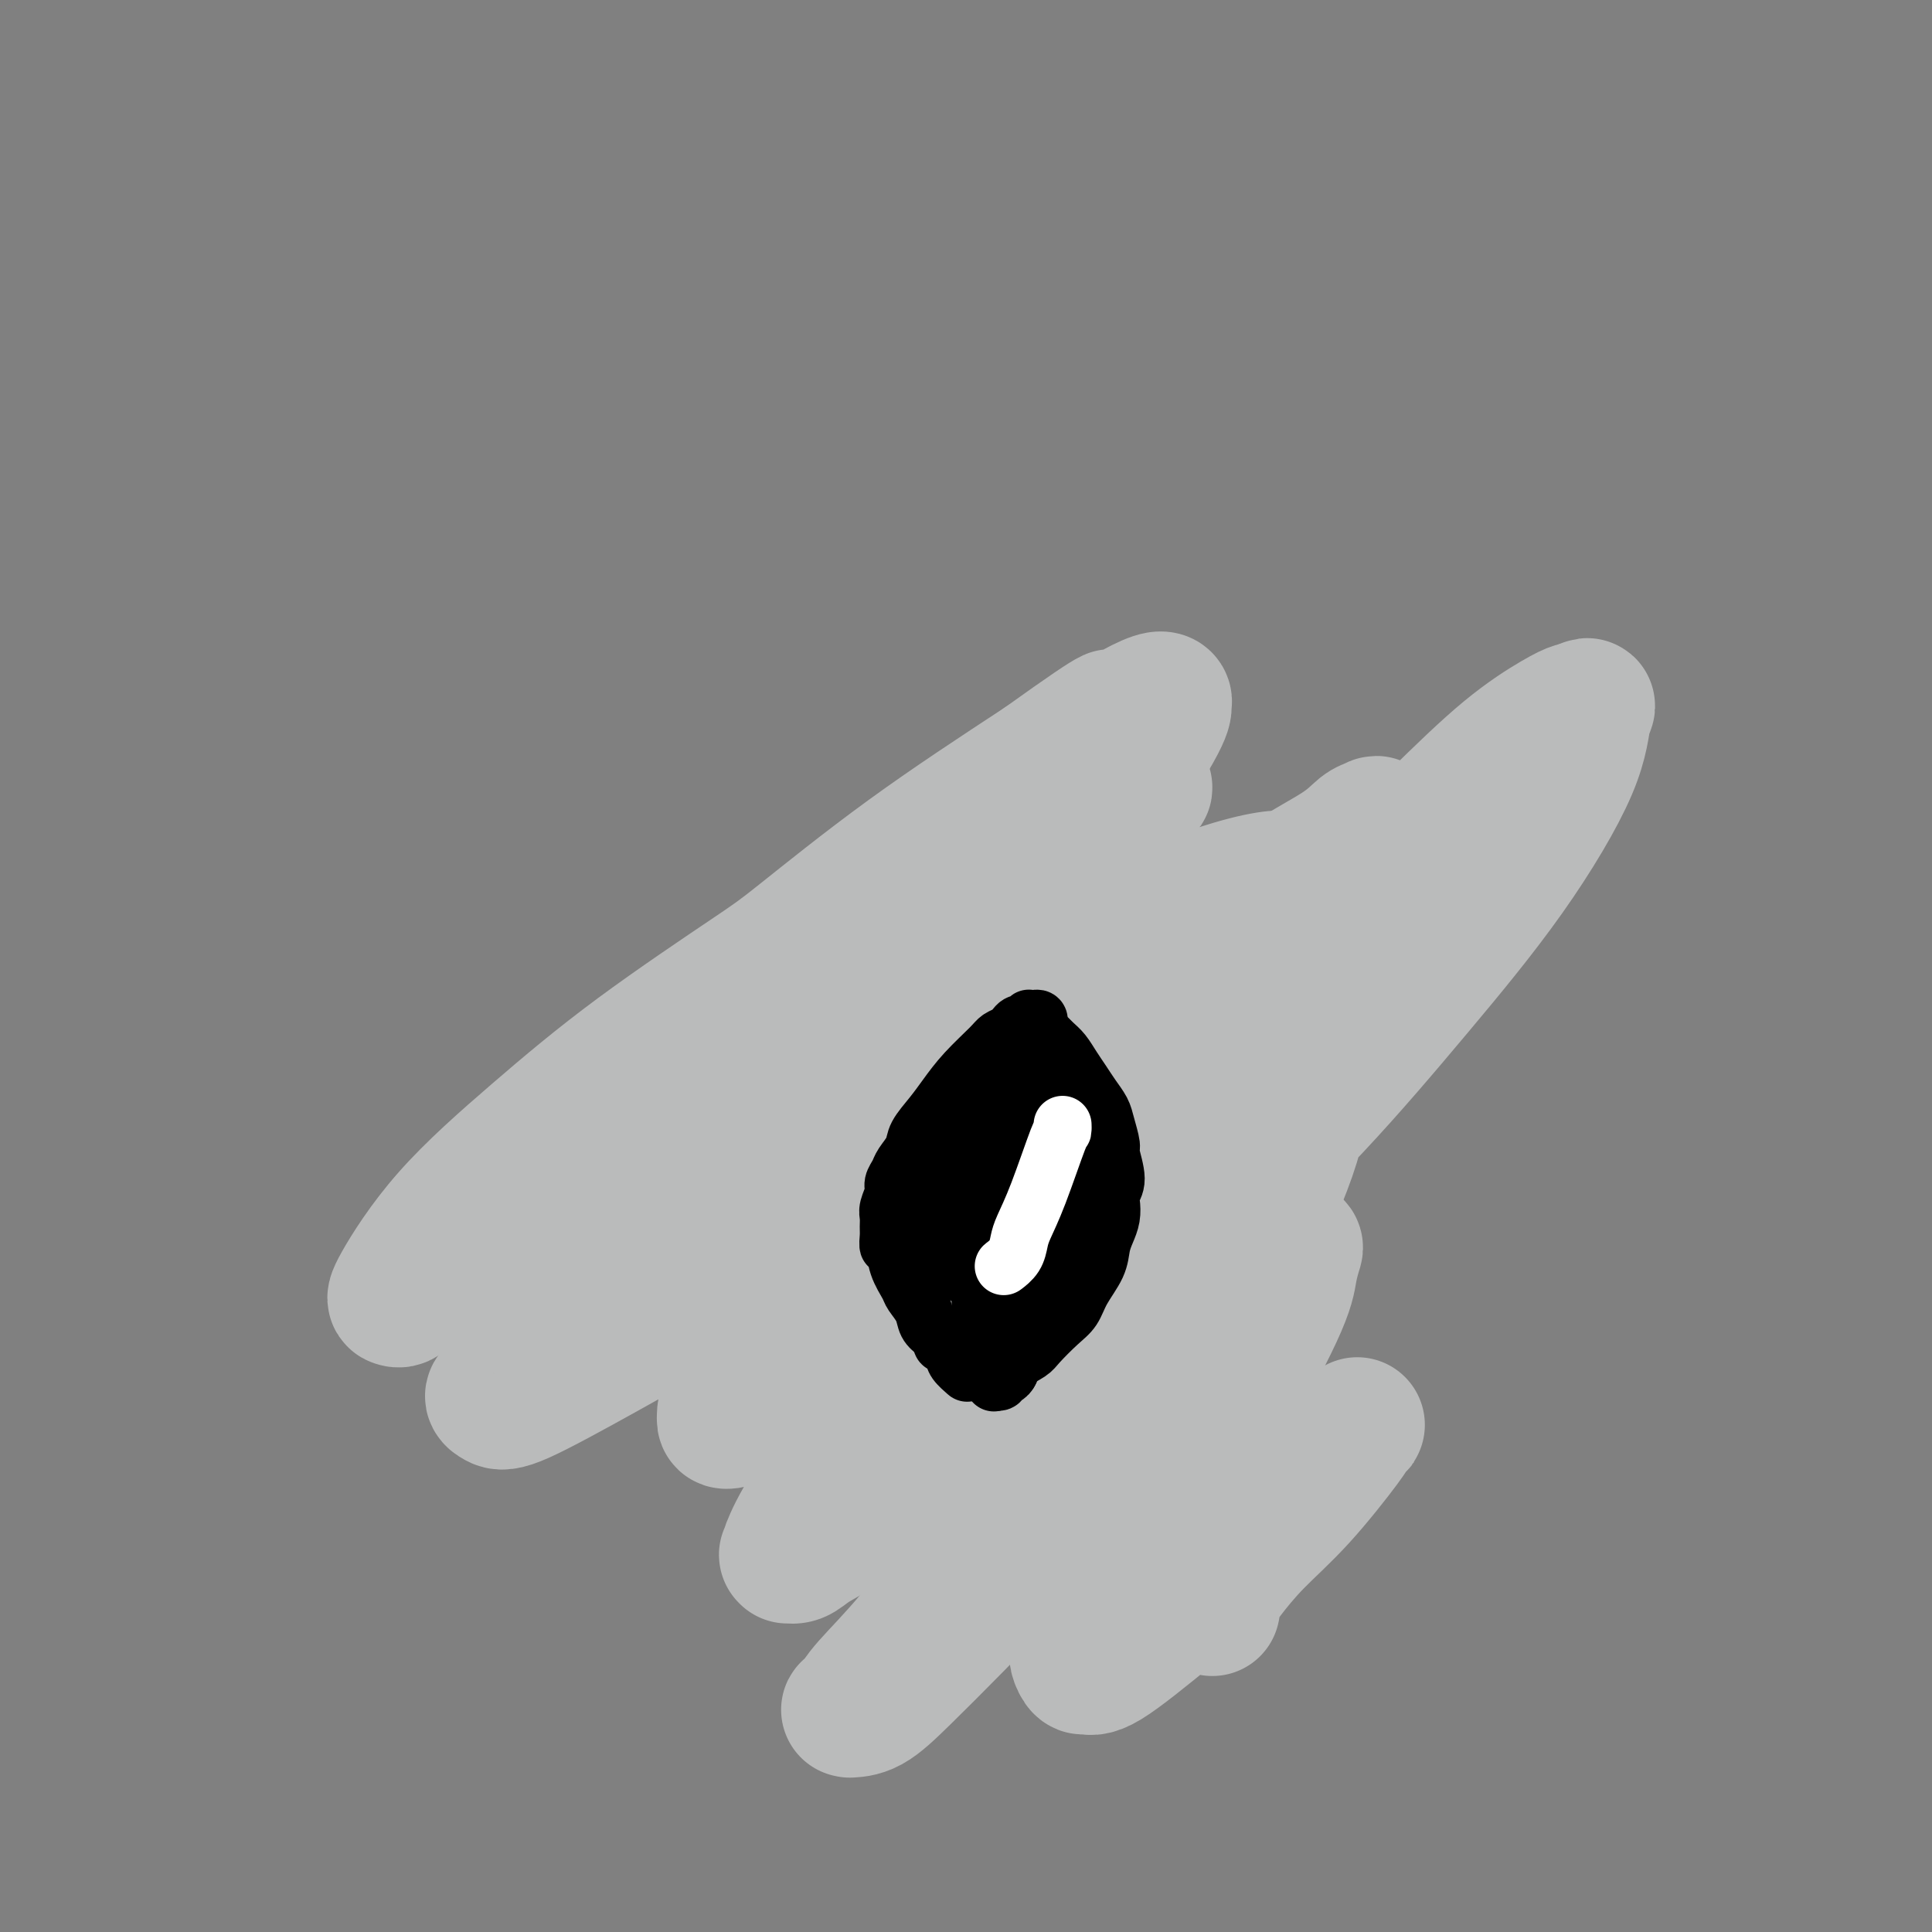 <svg viewBox='0 0 400 400' version='1.1' xmlns='http://www.w3.org/2000/svg' xmlns:xlink='http://www.w3.org/1999/xlink'><rect x="0" y="0" width="400" height="400" fill="#808080" stroke="none"/><g fill='none' stroke='#000000' stroke-width='6' stroke-linecap='round' stroke-linejoin='round'><path d='M189,221c-0.033,0.184 -0.065,0.368 0,1c0.065,0.632 0.229,1.713 0,2c-0.229,0.287 -0.850,-0.218 -1,0c-0.150,0.218 0.170,1.161 0,2c-0.170,0.839 -0.829,1.575 -1,2c-0.171,0.425 0.146,0.537 0,1c-0.146,0.463 -0.756,1.275 -1,2c-0.244,0.725 -0.122,1.362 0,2'/><path d='M186,233c-0.464,1.768 -0.124,0.190 0,0c0.124,-0.190 0.033,1.010 0,2c-0.033,0.990 -0.009,1.771 0,2c0.009,0.229 0.002,-0.092 0,0c-0.002,0.092 -0.001,0.599 0,1c0.001,0.401 0.000,0.696 0,1c-0.000,0.304 -0.000,0.618 0,1c0.000,0.382 0.000,0.833 0,1c-0.000,0.167 -0.000,0.048 0,0c0.000,-0.048 0.000,-0.027 0,0c-0.000,0.027 -0.001,0.060 0,0c0.001,-0.060 0.004,-0.213 0,0c-0.004,0.213 -0.016,0.793 0,1c0.016,0.207 0.061,0.041 0,0c-0.061,-0.041 -0.226,0.041 0,0c0.226,-0.041 0.844,-0.207 1,0c0.156,0.207 -0.151,0.788 0,1c0.151,0.212 0.758,0.057 1,0c0.242,-0.057 0.117,-0.015 0,0c-0.117,0.015 -0.228,0.004 0,0c0.228,-0.004 0.793,-0.001 1,0c0.207,0.001 0.056,0.000 0,0c-0.056,-0.000 -0.016,-0.000 0,0c0.016,0.000 0.007,0.001 0,0c-0.007,-0.001 -0.012,-0.004 0,0c0.012,0.004 0.042,0.015 0,0c-0.042,-0.015 -0.156,-0.056 0,0c0.156,0.056 0.580,0.207 1,0c0.420,-0.207 0.834,-0.774 1,-1c0.166,-0.226 0.083,-0.113 0,0'/><path d='M191,242c0.801,-0.171 0.802,-0.099 1,0c0.198,0.099 0.593,0.224 1,0c0.407,-0.224 0.826,-0.797 1,-1c0.174,-0.203 0.102,-0.034 0,0c-0.102,0.034 -0.235,-0.066 0,0c0.235,0.066 0.837,0.298 1,0c0.163,-0.298 -0.114,-1.126 0,-2c0.114,-0.874 0.619,-1.792 1,-2c0.381,-0.208 0.638,0.295 1,0c0.362,-0.295 0.829,-1.388 1,-2c0.171,-0.612 0.046,-0.741 0,-1c-0.046,-0.259 -0.012,-0.646 0,-1c0.012,-0.354 0.003,-0.673 0,-1c-0.003,-0.327 -0.001,-0.661 0,-1c0.001,-0.339 0.000,-0.682 0,-1c-0.000,-0.318 -0.000,-0.610 0,-1c0.000,-0.390 0.001,-0.879 0,-1c-0.001,-0.121 -0.004,0.126 0,0c0.004,-0.126 0.015,-0.626 0,-1c-0.015,-0.374 -0.057,-0.622 0,-1c0.057,-0.378 0.212,-0.886 0,-1c-0.212,-0.114 -0.793,0.166 -1,0c-0.207,-0.166 -0.040,-0.776 0,-1c0.040,-0.224 -0.046,-0.060 0,0c0.046,0.060 0.223,0.016 0,0c-0.223,-0.016 -0.848,-0.004 -1,0c-0.152,0.004 0.169,0.001 0,0c-0.169,-0.001 -0.829,-0.000 -1,0c-0.171,0.000 0.146,0.000 0,0c-0.146,-0.000 -0.756,-0.000 -1,0c-0.244,0.000 -0.122,0.000 0,0'/><path d='M194,224c-0.575,-0.309 -0.013,-0.083 0,0c0.013,0.083 -0.522,0.022 -1,0c-0.478,-0.022 -0.898,-0.006 -1,0c-0.102,0.006 0.112,0.002 0,0c-0.112,-0.002 -0.552,-0.000 -1,0c-0.448,0.000 -0.905,0.000 -1,0c-0.095,-0.000 0.171,-0.000 0,0c-0.171,0.000 -0.778,0.000 -1,0c-0.222,-0.000 -0.058,0.000 0,0c0.058,-0.000 0.012,-0.000 0,0c-0.012,0.000 0.011,0.000 0,0c-0.011,-0.000 -0.056,-0.000 0,0c0.056,0.000 0.212,0.001 0,0c-0.212,-0.001 -0.793,-0.004 -1,0c-0.207,0.004 -0.041,0.015 0,0c0.041,-0.015 -0.041,-0.057 0,0c0.041,0.057 0.207,0.211 0,0c-0.207,-0.211 -0.787,-0.789 -1,-1c-0.213,-0.211 -0.058,-0.057 0,0c0.058,0.057 0.020,0.015 0,0c-0.020,-0.015 -0.020,-0.004 0,0c0.020,0.004 0.062,0.001 0,0c-0.062,-0.001 -0.227,-0.001 0,0c0.227,0.001 0.846,0.004 1,0c0.154,-0.004 -0.156,-0.015 0,0c0.156,0.015 0.776,0.057 1,0c0.224,-0.057 0.050,-0.211 0,0c-0.050,0.211 0.025,0.788 0,1c-0.025,0.212 -0.150,0.061 0,0c0.150,-0.061 0.575,-0.030 1,0'/><path d='M190,224c-0.603,-0.047 -0.110,-0.166 0,0c0.110,0.166 -0.163,0.617 0,1c0.163,0.383 0.762,0.698 1,1c0.238,0.302 0.115,0.592 0,1c-0.115,0.408 -0.223,0.935 0,1c0.223,0.065 0.778,-0.333 1,0c0.222,0.333 0.112,1.398 0,2c-0.112,0.602 -0.226,0.740 0,1c0.226,0.260 0.793,0.643 1,1c0.207,0.357 0.056,0.688 0,1c-0.056,0.312 -0.015,0.606 0,1c0.015,0.394 0.004,0.889 0,1c-0.004,0.111 -0.001,-0.163 0,0c0.001,0.163 0.000,0.762 0,1c-0.000,0.238 -0.000,0.117 0,0c0.000,-0.117 0.001,-0.228 0,0c-0.001,0.228 -0.004,0.794 0,1c0.004,0.206 0.016,0.051 0,0c-0.016,-0.051 -0.061,0.001 0,0c0.061,-0.001 0.228,-0.057 0,0c-0.228,0.057 -0.849,0.227 -1,0c-0.151,-0.227 0.170,-0.849 0,-1c-0.170,-0.151 -0.829,0.171 -1,0c-0.171,-0.171 0.147,-0.835 0,-1c-0.147,-0.165 -0.757,0.168 -1,0c-0.243,-0.168 -0.118,-0.836 0,-1c0.118,-0.164 0.228,0.177 0,0c-0.228,-0.177 -0.793,-0.872 -1,-1c-0.207,-0.128 -0.056,0.312 0,0c0.056,-0.312 0.016,-1.375 0,-2c-0.016,-0.625 -0.008,-0.813 0,-1'/><path d='M189,230c-0.619,-1.171 -0.166,-1.098 0,-1c0.166,0.098 0.044,0.223 0,0c-0.044,-0.223 -0.012,-0.792 0,-1c0.012,-0.208 0.003,-0.056 0,0c-0.003,0.056 -0.001,0.015 0,0c0.001,-0.015 0.000,-0.004 0,0c-0.000,0.004 -0.000,0.001 0,0c0.000,-0.001 0.000,-0.000 0,0c-0.000,0.000 -0.000,-0.001 0,0c0.000,0.001 0.000,0.002 0,0c-0.000,-0.002 -0.000,-0.009 0,0c0.000,0.009 0.000,0.034 0,0c-0.000,-0.034 -0.000,-0.125 0,0c0.000,0.125 0.001,0.467 0,1c-0.001,0.533 -0.004,1.256 0,2c0.004,0.744 0.015,1.510 0,2c-0.015,0.490 -0.056,0.706 0,1c0.056,0.294 0.207,0.668 0,1c-0.207,0.332 -0.773,0.624 -1,1c-0.227,0.376 -0.114,0.837 0,1c0.114,0.163 0.228,0.029 0,0c-0.228,-0.029 -0.797,0.049 -1,0c-0.203,-0.049 -0.040,-0.224 0,0c0.040,0.224 -0.042,0.848 0,1c0.042,0.152 0.208,-0.169 0,0c-0.208,0.169 -0.792,0.829 -1,1c-0.208,0.171 -0.042,-0.148 0,0c0.042,0.148 -0.040,0.761 0,1c0.040,0.239 0.203,0.103 0,0c-0.203,-0.103 -0.772,-0.172 -1,0c-0.228,0.172 -0.114,0.586 0,1'/><path d='M185,241c-0.619,1.762 -0.167,0.667 0,0c0.167,-0.667 0.048,-0.905 0,-1c-0.048,-0.095 -0.024,-0.048 0,0'/></g>
<g fill='none' stroke='#FFFFFF' stroke-width='6' stroke-linecap='round' stroke-linejoin='round'><path d='M196,228c0.000,0.000 0.000,1.000 0,1'/><path d='M196,229c0.004,0.167 0.015,0.086 0,0c-0.015,-0.086 -0.057,-0.177 0,0c0.057,0.177 0.211,0.622 0,1c-0.211,0.378 -0.788,0.689 -1,1c-0.212,0.311 -0.061,0.622 0,1c0.061,0.378 0.030,0.822 0,1c-0.030,0.178 -0.061,0.089 0,0c0.061,-0.089 0.212,-0.178 0,0c-0.212,0.178 -0.789,0.622 -1,1c-0.211,0.378 -0.056,0.689 0,1c0.056,0.311 0.015,0.622 0,1c-0.015,0.378 -0.003,0.822 0,1c0.003,0.178 -0.003,0.090 0,0c0.003,-0.090 0.015,-0.183 0,0c-0.015,0.183 -0.057,0.641 0,1c0.057,0.359 0.211,0.618 0,1c-0.211,0.382 -0.789,0.887 -1,1c-0.211,0.113 -0.057,-0.167 0,0c0.057,0.167 0.015,0.781 0,1c-0.015,0.219 -0.003,0.045 0,0c0.003,-0.045 -0.003,0.040 0,0c0.003,-0.040 0.015,-0.207 0,0c-0.015,0.207 -0.057,0.786 0,1c0.057,0.214 0.211,0.061 0,0c-0.211,-0.061 -0.789,-0.030 -1,0c-0.211,0.030 -0.056,0.061 0,0c0.056,-0.061 0.012,-0.212 0,0c-0.012,0.212 0.007,0.789 0,1c-0.007,0.211 -0.040,0.057 0,0c0.040,-0.057 0.154,-0.016 0,0c-0.154,0.016 -0.577,0.008 -1,0'/><path d='M191,243c-0.791,2.410 -0.268,1.434 0,1c0.268,-0.434 0.282,-0.327 0,0c-0.282,0.327 -0.860,0.872 -1,1c-0.140,0.128 0.159,-0.162 0,0c-0.159,0.162 -0.775,0.775 -1,1c-0.225,0.225 -0.060,0.060 0,0c0.060,-0.060 0.016,-0.016 0,0c-0.016,0.016 -0.005,0.005 0,0c0.005,-0.005 0.002,-0.002 0,0'/></g>
<g fill='none' stroke='#BABBBB' stroke-width='28' stroke-linecap='round' stroke-linejoin='round'><path d='M125,235c-0.007,0.103 -0.013,0.206 0,0c0.013,-0.206 0.047,-0.721 0,-1c-0.047,-0.279 -0.174,-0.321 1,-2c1.174,-1.679 3.650,-4.993 6,-8c2.350,-3.007 4.576,-5.705 8,-9c3.424,-3.295 8.048,-7.186 13,-11c4.952,-3.814 10.233,-7.551 16,-11c5.767,-3.449 12.020,-6.608 18,-10c5.980,-3.392 11.688,-7.015 18,-10c6.312,-2.985 13.229,-5.333 18,-7c4.771,-1.667 7.395,-2.655 9,-3c1.605,-0.345 2.192,-0.047 3,0c0.808,0.047 1.839,-0.158 2,0c0.161,0.158 -0.547,0.678 -1,1c-0.453,0.322 -0.653,0.445 -6,4c-5.347,3.555 -15.843,10.543 -26,17c-10.157,6.457 -19.975,12.384 -31,20c-11.025,7.616 -23.258,16.920 -34,25c-10.742,8.080 -19.992,14.936 -27,20c-7.008,5.064 -11.775,8.337 -16,11c-4.225,2.663 -7.907,4.717 -10,6c-2.093,1.283 -2.597,1.796 -3,2c-0.403,0.204 -0.706,0.097 -1,0c-0.294,-0.097 -0.578,-0.186 1,-3c1.578,-2.814 5.018,-8.353 10,-14c4.982,-5.647 11.508,-11.401 18,-17c6.492,-5.599 12.952,-11.045 21,-17c8.048,-5.955 17.683,-12.421 23,-16c5.317,-3.579 6.316,-4.271 11,-8c4.684,-3.729 13.053,-10.494 22,-17c8.947,-6.506 18.474,-12.753 28,-19'/><path d='M216,158c19.034,-13.651 14.119,-9.277 13,-8c-1.119,1.277 1.558,-0.543 4,-2c2.442,-1.457 4.651,-2.552 6,-3c1.349,-0.448 1.840,-0.248 2,0c0.160,0.248 -0.009,0.544 0,1c0.009,0.456 0.197,1.072 -2,5c-2.197,3.928 -6.780,11.166 -13,19c-6.220,7.834 -14.076,16.262 -21,24c-6.924,7.738 -12.917,14.785 -18,21c-5.083,6.215 -9.257,11.598 -13,16c-3.743,4.402 -7.054,7.823 -9,10c-1.946,2.177 -2.525,3.108 -3,4c-0.475,0.892 -0.844,1.743 -1,2c-0.156,0.257 -0.098,-0.080 0,0c0.098,0.080 0.234,0.577 1,1c0.766,0.423 2.160,0.770 6,0c3.840,-0.770 10.126,-2.659 17,-6c6.874,-3.341 14.334,-8.135 22,-13c7.666,-4.865 15.536,-9.800 23,-15c7.464,-5.200 14.522,-10.665 20,-15c5.478,-4.335 9.377,-7.539 12,-10c2.623,-2.461 3.970,-4.180 5,-5c1.030,-0.820 1.742,-0.741 2,-1c0.258,-0.259 0.062,-0.854 0,-1c-0.062,-0.146 0.011,0.158 -1,0c-1.011,-0.158 -3.107,-0.778 -10,1c-6.893,1.778 -18.582,5.954 -29,11c-10.418,5.046 -19.566,10.961 -30,18c-10.434,7.039 -22.155,15.203 -33,23c-10.845,7.797 -20.813,15.228 -27,20c-6.187,4.772 -8.594,6.886 -11,9'/><path d='M128,264c-18.354,13.333 -13.739,11.667 -14,13c-0.261,1.333 -5.398,5.667 -8,8c-2.602,2.333 -2.667,2.667 -3,3c-0.333,0.333 -0.932,0.665 -1,1c-0.068,0.335 0.396,0.674 1,1c0.604,0.326 1.350,0.639 5,-1c3.650,-1.639 10.205,-5.230 17,-9c6.795,-3.770 13.829,-7.720 22,-13c8.171,-5.280 17.481,-11.890 26,-18c8.519,-6.110 16.249,-11.719 25,-18c8.751,-6.281 18.522,-13.234 27,-19c8.478,-5.766 15.663,-10.344 22,-15c6.337,-4.656 11.825,-9.389 17,-13c5.175,-3.611 10.037,-6.098 13,-8c2.963,-1.902 4.025,-3.218 5,-4c0.975,-0.782 1.861,-1.029 2,-1c0.139,0.029 -0.469,0.335 0,0c0.469,-0.335 2.015,-1.309 0,1c-2.015,2.309 -7.591,7.901 -15,15c-7.409,7.099 -16.651,15.703 -26,24c-9.349,8.297 -18.806,16.285 -28,24c-9.194,7.715 -18.124,15.156 -26,22c-7.876,6.844 -14.699,13.091 -20,18c-5.301,4.909 -9.080,8.480 -12,11c-2.920,2.520 -4.981,3.989 -6,5c-1.019,1.011 -0.995,1.564 -1,2c-0.005,0.436 -0.040,0.755 0,1c0.040,0.245 0.155,0.416 2,0c1.845,-0.416 5.420,-1.420 11,-4c5.580,-2.580 13.166,-6.737 21,-12c7.834,-5.263 15.917,-11.631 24,-18'/><path d='M208,260c5.448,-4.101 7.070,-5.354 12,-10c4.930,-4.646 13.170,-12.686 21,-19c7.830,-6.314 15.250,-10.904 21,-15c5.750,-4.096 9.831,-7.700 13,-10c3.169,-2.300 5.427,-3.296 7,-4c1.573,-0.704 2.459,-1.114 3,-1c0.541,0.114 0.735,0.754 1,1c0.265,0.246 0.600,0.097 0,1c-0.600,0.903 -2.136,2.857 -5,6c-2.864,3.143 -7.057,7.475 -19,18c-11.943,10.525 -31.637,27.242 -41,35c-9.363,7.758 -8.396,6.558 -12,10c-3.604,3.442 -11.778,11.528 -18,18c-6.222,6.472 -10.491,11.331 -14,15c-3.509,3.669 -6.256,6.148 -8,8c-1.744,1.852 -2.485,3.078 -3,4c-0.515,0.922 -0.806,1.541 -1,2c-0.194,0.459 -0.293,0.758 0,1c0.293,0.242 0.976,0.427 2,0c1.024,-0.427 2.389,-1.465 5,-4c2.611,-2.535 6.466,-6.568 11,-12c4.534,-5.432 9.745,-12.263 15,-19c5.255,-6.737 10.552,-13.380 16,-21c5.448,-7.620 11.047,-16.217 18,-25c6.953,-8.783 15.259,-17.754 23,-26c7.741,-8.246 14.918,-15.768 22,-23c7.082,-7.232 14.069,-14.173 20,-20c5.931,-5.827 10.806,-10.541 15,-14c4.194,-3.459 7.706,-5.662 10,-7c2.294,-1.338 3.370,-1.811 4,-2c0.630,-0.189 0.815,-0.095 1,0'/><path d='M327,147c2.581,-1.558 1.535,-0.952 1,1c-0.535,1.952 -0.559,5.250 -3,11c-2.441,5.750 -7.300,13.951 -13,22c-5.700,8.049 -12.240,15.946 -19,24c-6.760,8.054 -13.741,16.264 -21,24c-7.259,7.736 -14.795,14.998 -22,22c-7.205,7.002 -14.078,13.745 -21,20c-6.922,6.255 -13.892,12.021 -20,17c-6.108,4.979 -11.355,9.170 -16,13c-4.645,3.830 -8.688,7.299 -12,10c-3.312,2.701 -5.893,4.632 -8,6c-2.107,1.368 -3.742,2.171 -5,3c-1.258,0.829 -2.141,1.682 -3,2c-0.859,0.318 -1.695,0.101 -2,0c-0.305,-0.101 -0.078,-0.086 0,0c0.078,0.086 0.007,0.243 0,0c-0.007,-0.243 0.051,-0.886 1,-3c0.949,-2.114 2.789,-5.698 6,-10c3.211,-4.302 7.792,-9.320 13,-15c5.208,-5.680 11.043,-12.021 17,-18c5.957,-5.979 12.037,-11.595 18,-17c5.963,-5.405 11.810,-10.598 17,-15c5.190,-4.402 9.723,-8.011 14,-11c4.277,-2.989 8.298,-5.356 11,-7c2.702,-1.644 4.083,-2.565 5,-3c0.917,-0.435 1.368,-0.385 2,0c0.632,0.385 1.446,1.103 2,2c0.554,0.897 0.850,1.972 0,6c-0.850,4.028 -2.844,11.007 -7,19c-4.156,7.993 -10.473,16.998 -15,23c-4.527,6.002 -7.263,9.001 -10,12'/><path d='M237,285c-7.298,9.283 -13.044,14.991 -19,21c-5.956,6.009 -12.122,12.318 -17,18c-4.878,5.682 -8.469,10.738 -12,15c-3.531,4.262 -7.001,7.730 -9,10c-1.999,2.270 -2.525,3.340 -3,4c-0.475,0.660 -0.897,0.908 -1,1c-0.103,0.092 0.115,0.026 0,0c-0.115,-0.026 -0.563,-0.012 0,0c0.563,0.012 2.136,0.023 4,-1c1.864,-1.023 4.020,-3.079 7,-6c2.980,-2.921 6.783,-6.708 11,-11c4.217,-4.292 8.846,-9.089 13,-14c4.154,-4.911 7.833,-9.935 12,-15c4.167,-5.065 8.821,-10.172 13,-15c4.179,-4.828 7.883,-9.377 11,-13c3.117,-3.623 5.648,-6.319 8,-9c2.352,-2.681 4.524,-5.346 6,-7c1.476,-1.654 2.255,-2.296 3,-3c0.745,-0.704 1.454,-1.470 2,-2c0.546,-0.530 0.928,-0.825 1,-1c0.072,-0.175 -0.165,-0.231 0,0c0.165,0.231 0.731,0.749 1,1c0.269,0.251 0.241,0.235 0,1c-0.241,0.765 -0.695,2.310 -1,4c-0.305,1.690 -0.462,3.524 -3,9c-2.538,5.476 -7.456,14.595 -10,19c-2.544,4.405 -2.715,4.098 -5,7c-2.285,2.902 -6.685,9.015 -10,14c-3.315,4.985 -5.546,8.842 -7,11c-1.454,2.158 -2.130,2.617 -3,4c-0.870,1.383 -1.935,3.692 -3,6'/><path d='M226,333c-5.011,7.417 -3.539,4.960 -3,4c0.539,-0.960 0.143,-0.424 0,0c-0.143,0.424 -0.035,0.734 0,1c0.035,0.266 -0.002,0.487 0,1c0.002,0.513 0.044,1.318 0,2c-0.044,0.682 -0.175,1.241 0,2c0.175,0.759 0.655,1.719 1,2c0.345,0.281 0.556,-0.118 1,0c0.444,0.118 1.123,0.751 4,-1c2.877,-1.751 7.953,-5.886 13,-10c5.047,-4.114 10.063,-8.206 14,-12c3.937,-3.794 6.793,-7.291 10,-11c3.207,-3.709 6.765,-7.632 9,-10c2.235,-2.368 3.148,-3.182 4,-4c0.852,-0.818 1.642,-1.639 2,-2c0.358,-0.361 0.285,-0.262 0,0c-0.285,0.262 -0.782,0.688 -1,1c-0.218,0.312 -0.156,0.511 -2,3c-1.844,2.489 -5.594,7.268 -9,11c-3.406,3.732 -6.469,6.415 -9,9c-2.531,2.585 -4.531,5.070 -6,7c-1.469,1.930 -2.408,3.306 -3,4c-0.592,0.694 -0.838,0.708 -1,1c-0.162,0.292 -0.239,0.862 0,1c0.239,0.138 0.795,-0.155 1,0c0.205,0.155 0.059,0.759 0,1c-0.059,0.241 -0.029,0.121 0,0'/></g>
<g fill='none' stroke='#000000' stroke-width='12' stroke-linecap='round' stroke-linejoin='round'><path d='M214,211c-0.447,0.032 -0.893,0.064 -1,0c-0.107,-0.064 0.127,-0.224 0,0c-0.127,0.224 -0.615,0.833 -1,1c-0.385,0.167 -0.667,-0.109 -1,0c-0.333,0.109 -0.718,0.604 -1,1c-0.282,0.396 -0.463,0.692 -1,1c-0.537,0.308 -1.431,0.626 -2,1c-0.569,0.374 -0.815,0.803 -2,2c-1.185,1.197 -3.311,3.163 -5,5c-1.689,1.837 -2.943,3.546 -4,5c-1.057,1.454 -1.918,2.655 -3,4c-1.082,1.345 -2.385,2.836 -3,4c-0.615,1.164 -0.542,2.001 -1,3c-0.458,0.999 -1.447,2.158 -2,3c-0.553,0.842 -0.670,1.366 -1,2c-0.330,0.634 -0.873,1.377 -1,2c-0.127,0.623 0.162,1.125 0,2c-0.162,0.875 -0.776,2.124 -1,3c-0.224,0.876 -0.057,1.380 0,2c0.057,0.620 0.003,1.354 0,2c-0.003,0.646 0.045,1.202 0,2c-0.045,0.798 -0.182,1.837 0,2c0.182,0.163 0.683,-0.550 1,0c0.317,0.550 0.451,2.364 1,4c0.549,1.636 1.512,3.096 2,4c0.488,0.904 0.502,1.253 1,2c0.498,0.747 1.480,1.894 2,3c0.520,1.106 0.577,2.173 1,3c0.423,0.827 1.211,1.413 2,2'/><path d='M194,276c1.660,3.140 0.809,1.991 1,2c0.191,0.009 1.422,1.178 2,2c0.578,0.822 0.502,1.298 1,2c0.498,0.702 1.571,1.629 2,2c0.429,0.371 0.215,0.185 0,0'/><path d='M214,211c0.418,-0.087 0.836,-0.175 1,0c0.164,0.175 0.074,0.612 0,1c-0.074,0.388 -0.133,0.726 0,1c0.133,0.274 0.458,0.485 1,1c0.542,0.515 1.300,1.334 2,2c0.700,0.666 1.343,1.179 2,2c0.657,0.821 1.327,1.951 2,3c0.673,1.049 1.347,2.019 2,3c0.653,0.981 1.284,1.975 2,3c0.716,1.025 1.517,2.081 2,3c0.483,0.919 0.647,1.703 1,3c0.353,1.297 0.893,3.109 1,4c0.107,0.891 -0.219,0.860 0,2c0.219,1.140 0.984,3.449 1,5c0.016,1.551 -0.717,2.343 -1,3c-0.283,0.657 -0.115,1.178 0,2c0.115,0.822 0.179,1.945 0,3c-0.179,1.055 -0.600,2.043 -1,3c-0.400,0.957 -0.780,1.882 -1,3c-0.220,1.118 -0.279,2.428 -1,4c-0.721,1.572 -2.103,3.404 -3,5c-0.897,1.596 -1.309,2.955 -2,4c-0.691,1.045 -1.662,1.775 -3,3c-1.338,1.225 -3.044,2.944 -4,4c-0.956,1.056 -1.164,1.448 -2,2c-0.836,0.552 -2.302,1.264 -3,2c-0.698,0.736 -0.628,1.496 -1,2c-0.372,0.504 -1.186,0.752 -2,1'/><path d='M207,285c-2.262,2.107 -0.417,0.375 0,0c0.417,-0.375 -0.595,0.607 -1,1c-0.405,0.393 -0.202,0.196 0,0'/><path d='M209,222c-0.032,0.226 -0.064,0.453 0,1c0.064,0.547 0.223,1.415 0,2c-0.223,0.585 -0.829,0.886 -1,2c-0.171,1.114 0.094,3.040 0,5c-0.094,1.960 -0.546,3.953 -1,6c-0.454,2.047 -0.910,4.148 -1,6c-0.090,1.852 0.186,3.456 0,5c-0.186,1.544 -0.833,3.030 -1,4c-0.167,0.970 0.148,1.426 0,2c-0.148,0.574 -0.757,1.268 -1,2c-0.243,0.732 -0.118,1.503 0,2c0.118,0.497 0.229,0.722 0,1c-0.229,0.278 -0.797,0.611 -1,1c-0.203,0.389 -0.039,0.834 0,1c0.039,0.166 -0.046,0.054 0,0c0.046,-0.054 0.223,-0.050 0,0c-0.223,0.050 -0.845,0.145 -1,0c-0.155,-0.145 0.157,-0.530 0,-1c-0.157,-0.470 -0.784,-1.025 -1,-2c-0.216,-0.975 -0.020,-2.371 0,-4c0.020,-1.629 -0.134,-3.491 0,-5c0.134,-1.509 0.558,-2.666 1,-4c0.442,-1.334 0.903,-2.844 1,-4c0.097,-1.156 -0.170,-1.959 0,-3c0.170,-1.041 0.777,-2.319 1,-3c0.223,-0.681 0.064,-0.766 0,-1c-0.064,-0.234 -0.032,-0.617 0,-1'/><path d='M204,234c0.308,-4.605 0.079,-2.118 0,-1c-0.079,1.118 -0.007,0.867 0,1c0.007,0.133 -0.050,0.650 0,1c0.050,0.350 0.206,0.534 0,1c-0.206,0.466 -0.775,1.215 -1,2c-0.225,0.785 -0.105,1.606 0,2c0.105,0.394 0.194,0.362 0,1c-0.194,0.638 -0.672,1.946 -1,3c-0.328,1.054 -0.507,1.854 -1,3c-0.493,1.146 -1.299,2.639 -2,4c-0.701,1.361 -1.297,2.589 -2,4c-0.703,1.411 -1.513,3.005 -2,4c-0.487,0.995 -0.653,1.392 -1,2c-0.347,0.608 -0.877,1.427 -1,2c-0.123,0.573 0.159,0.900 0,1c-0.159,0.100 -0.761,-0.027 -1,0c-0.239,0.027 -0.116,0.210 0,0c0.116,-0.210 0.227,-0.811 0,-1c-0.227,-0.189 -0.790,0.035 -1,0c-0.210,-0.035 -0.067,-0.330 0,-1c0.067,-0.670 0.057,-1.715 0,-3c-0.057,-1.285 -0.159,-2.808 0,-4c0.159,-1.192 0.581,-2.052 1,-3c0.419,-0.948 0.834,-1.985 1,-3c0.166,-1.015 0.083,-2.007 0,-3'/><path d='M193,246c0.166,-2.973 0.580,-1.906 1,-2c0.420,-0.094 0.845,-1.348 1,-2c0.155,-0.652 0.042,-0.700 0,-1c-0.042,-0.300 -0.011,-0.850 0,-1c0.011,-0.150 0.002,0.102 0,0c-0.002,-0.102 0.003,-0.557 0,-1c-0.003,-0.443 -0.015,-0.876 0,-1c0.015,-0.124 0.055,0.059 0,0c-0.055,-0.059 -0.207,-0.360 0,0c0.207,0.360 0.772,1.380 1,2c0.228,0.620 0.117,0.840 0,1c-0.117,0.160 -0.241,0.261 0,1c0.241,0.739 0.848,2.117 1,3c0.152,0.883 -0.152,1.273 0,2c0.152,0.727 0.759,1.792 1,3c0.241,1.208 0.117,2.560 0,3c-0.117,0.440 -0.228,-0.033 0,0c0.228,0.033 0.793,0.572 1,1c0.207,0.428 0.055,0.745 0,1c-0.055,0.255 -0.015,0.449 0,1c0.015,0.551 0.004,1.458 0,2c-0.004,0.542 -0.001,0.720 0,1c0.001,0.280 0.000,0.663 0,1c-0.000,0.337 -0.000,0.629 0,1c0.000,0.371 0.000,0.820 0,1c-0.000,0.180 -0.000,0.090 0,0'/><path d='M199,262c0.630,3.577 0.207,1.020 0,0c-0.207,-1.020 -0.196,-0.503 0,-1c0.196,-0.497 0.578,-2.008 1,-3c0.422,-0.992 0.883,-1.464 1,-2c0.117,-0.536 -0.109,-1.135 0,-2c0.109,-0.865 0.553,-1.994 1,-3c0.447,-1.006 0.897,-1.887 1,-3c0.103,-1.113 -0.141,-2.456 0,-4c0.141,-1.544 0.667,-3.289 1,-5c0.333,-1.711 0.474,-3.387 1,-5c0.526,-1.613 1.437,-3.164 2,-5c0.563,-1.836 0.778,-3.956 1,-5c0.222,-1.044 0.451,-1.011 1,-2c0.549,-0.989 1.419,-2.998 2,-4c0.581,-1.002 0.874,-0.996 1,-1c0.126,-0.004 0.087,-0.017 0,0c-0.087,0.017 -0.220,0.066 0,0c0.220,-0.066 0.795,-0.246 1,0c0.205,0.246 0.041,0.917 0,1c-0.041,0.083 0.042,-0.421 0,0c-0.042,0.421 -0.207,1.768 0,3c0.207,1.232 0.788,2.351 1,4c0.212,1.649 0.057,3.829 0,6c-0.057,2.171 -0.016,4.335 0,6c0.016,1.665 0.008,2.833 0,4'/><path d='M214,241c0.460,4.730 0.109,5.055 0,6c-0.109,0.945 0.023,2.511 0,4c-0.023,1.489 -0.202,2.902 0,4c0.202,1.098 0.783,1.883 1,3c0.217,1.117 0.068,2.568 0,4c-0.068,1.432 -0.056,2.846 0,4c0.056,1.154 0.156,2.049 0,3c-0.156,0.951 -0.567,1.957 -1,3c-0.433,1.043 -0.887,2.121 -1,3c-0.113,0.879 0.114,1.557 0,2c-0.114,0.443 -0.569,0.651 -1,1c-0.431,0.349 -0.837,0.840 -1,1c-0.163,0.160 -0.081,-0.012 0,0c0.081,0.012 0.163,0.207 0,0c-0.163,-0.207 -0.569,-0.817 -1,-1c-0.431,-0.183 -0.886,0.062 -1,0c-0.114,-0.062 0.112,-0.429 0,-1c-0.112,-0.571 -0.563,-1.344 -1,-2c-0.437,-0.656 -0.860,-1.196 -1,-2c-0.140,-0.804 0.004,-1.874 0,-3c-0.004,-1.126 -0.157,-2.309 0,-4c0.157,-1.691 0.623,-3.888 1,-5c0.377,-1.112 0.664,-1.137 1,-2c0.336,-0.863 0.721,-2.563 1,-4c0.279,-1.437 0.452,-2.612 1,-4c0.548,-1.388 1.470,-2.988 2,-4c0.530,-1.012 0.667,-1.437 1,-2c0.333,-0.563 0.863,-1.264 1,-2c0.137,-0.736 -0.117,-1.506 0,-2c0.117,-0.494 0.605,-0.713 1,-1c0.395,-0.287 0.698,-0.644 1,-1'/><path d='M217,239c1.333,-3.360 0.165,-0.762 0,0c-0.165,0.762 0.673,-0.314 1,-1c0.327,-0.686 0.144,-0.983 0,-1c-0.144,-0.017 -0.250,0.246 0,0c0.250,-0.246 0.855,-1.003 1,-1c0.145,0.003 -0.172,0.764 0,1c0.172,0.236 0.831,-0.053 1,0c0.169,0.053 -0.153,0.449 0,1c0.153,0.551 0.781,1.258 1,3c0.219,1.742 0.028,4.520 0,6c-0.028,1.480 0.107,1.660 0,3c-0.107,1.340 -0.455,3.838 -1,6c-0.545,2.162 -1.289,3.987 -2,6c-0.711,2.013 -1.391,4.213 -2,6c-0.609,1.787 -1.147,3.162 -2,5c-0.853,1.838 -2.023,4.137 -3,6c-0.977,1.863 -1.763,3.288 -2,4c-0.237,0.712 0.076,0.712 0,1c-0.076,0.288 -0.541,0.863 -1,1c-0.459,0.137 -0.912,-0.163 -1,0c-0.088,0.163 0.188,0.790 0,1c-0.188,0.210 -0.839,0.001 -1,0c-0.161,-0.001 0.167,0.204 0,0c-0.167,-0.204 -0.828,-0.818 -1,-1c-0.172,-0.182 0.146,0.066 0,0c-0.146,-0.066 -0.756,-0.448 -1,-1c-0.244,-0.552 -0.122,-1.276 0,-2'/><path d='M204,282c-0.713,-0.413 0.005,-0.945 0,-2c-0.005,-1.055 -0.735,-2.634 -1,-4c-0.265,-1.366 -0.067,-2.517 0,-4c0.067,-1.483 0.003,-3.296 0,-5c-0.003,-1.704 0.054,-3.300 0,-5c-0.054,-1.700 -0.221,-3.505 0,-5c0.221,-1.495 0.829,-2.681 1,-4c0.171,-1.319 -0.094,-2.770 0,-4c0.094,-1.230 0.547,-2.239 1,-3c0.453,-0.761 0.906,-1.273 1,-2c0.094,-0.727 -0.170,-1.667 0,-2c0.170,-0.333 0.774,-0.059 1,0c0.226,0.059 0.072,-0.097 0,0c-0.072,0.097 -0.064,0.447 0,1c0.064,0.553 0.185,1.310 0,2c-0.185,0.690 -0.675,1.312 -1,2c-0.325,0.688 -0.483,1.441 -1,3c-0.517,1.559 -1.392,3.924 -2,5c-0.608,1.076 -0.947,0.863 -1,1c-0.053,0.137 0.182,0.624 0,1c-0.182,0.376 -0.780,0.640 -1,1c-0.220,0.360 -0.063,0.817 0,1c0.063,0.183 0.031,0.091 0,0'/></g>
<g fill='none' stroke='#FFFFFF' stroke-width='12' stroke-linecap='round' stroke-linejoin='round'><path d='M220,233c0.001,0.034 0.002,0.069 0,0c-0.002,-0.069 -0.007,-0.240 0,0c0.007,0.240 0.027,0.893 0,1c-0.027,0.107 -0.100,-0.330 -1,2c-0.900,2.330 -2.627,7.427 -4,11c-1.373,3.573 -2.392,5.623 -3,7c-0.608,1.377 -0.804,2.082 -1,3c-0.196,0.918 -0.393,2.050 -1,3c-0.607,0.950 -1.625,1.717 -2,2c-0.375,0.283 -0.107,0.081 0,0c0.107,-0.081 0.054,-0.040 0,0'/></g>
</svg>